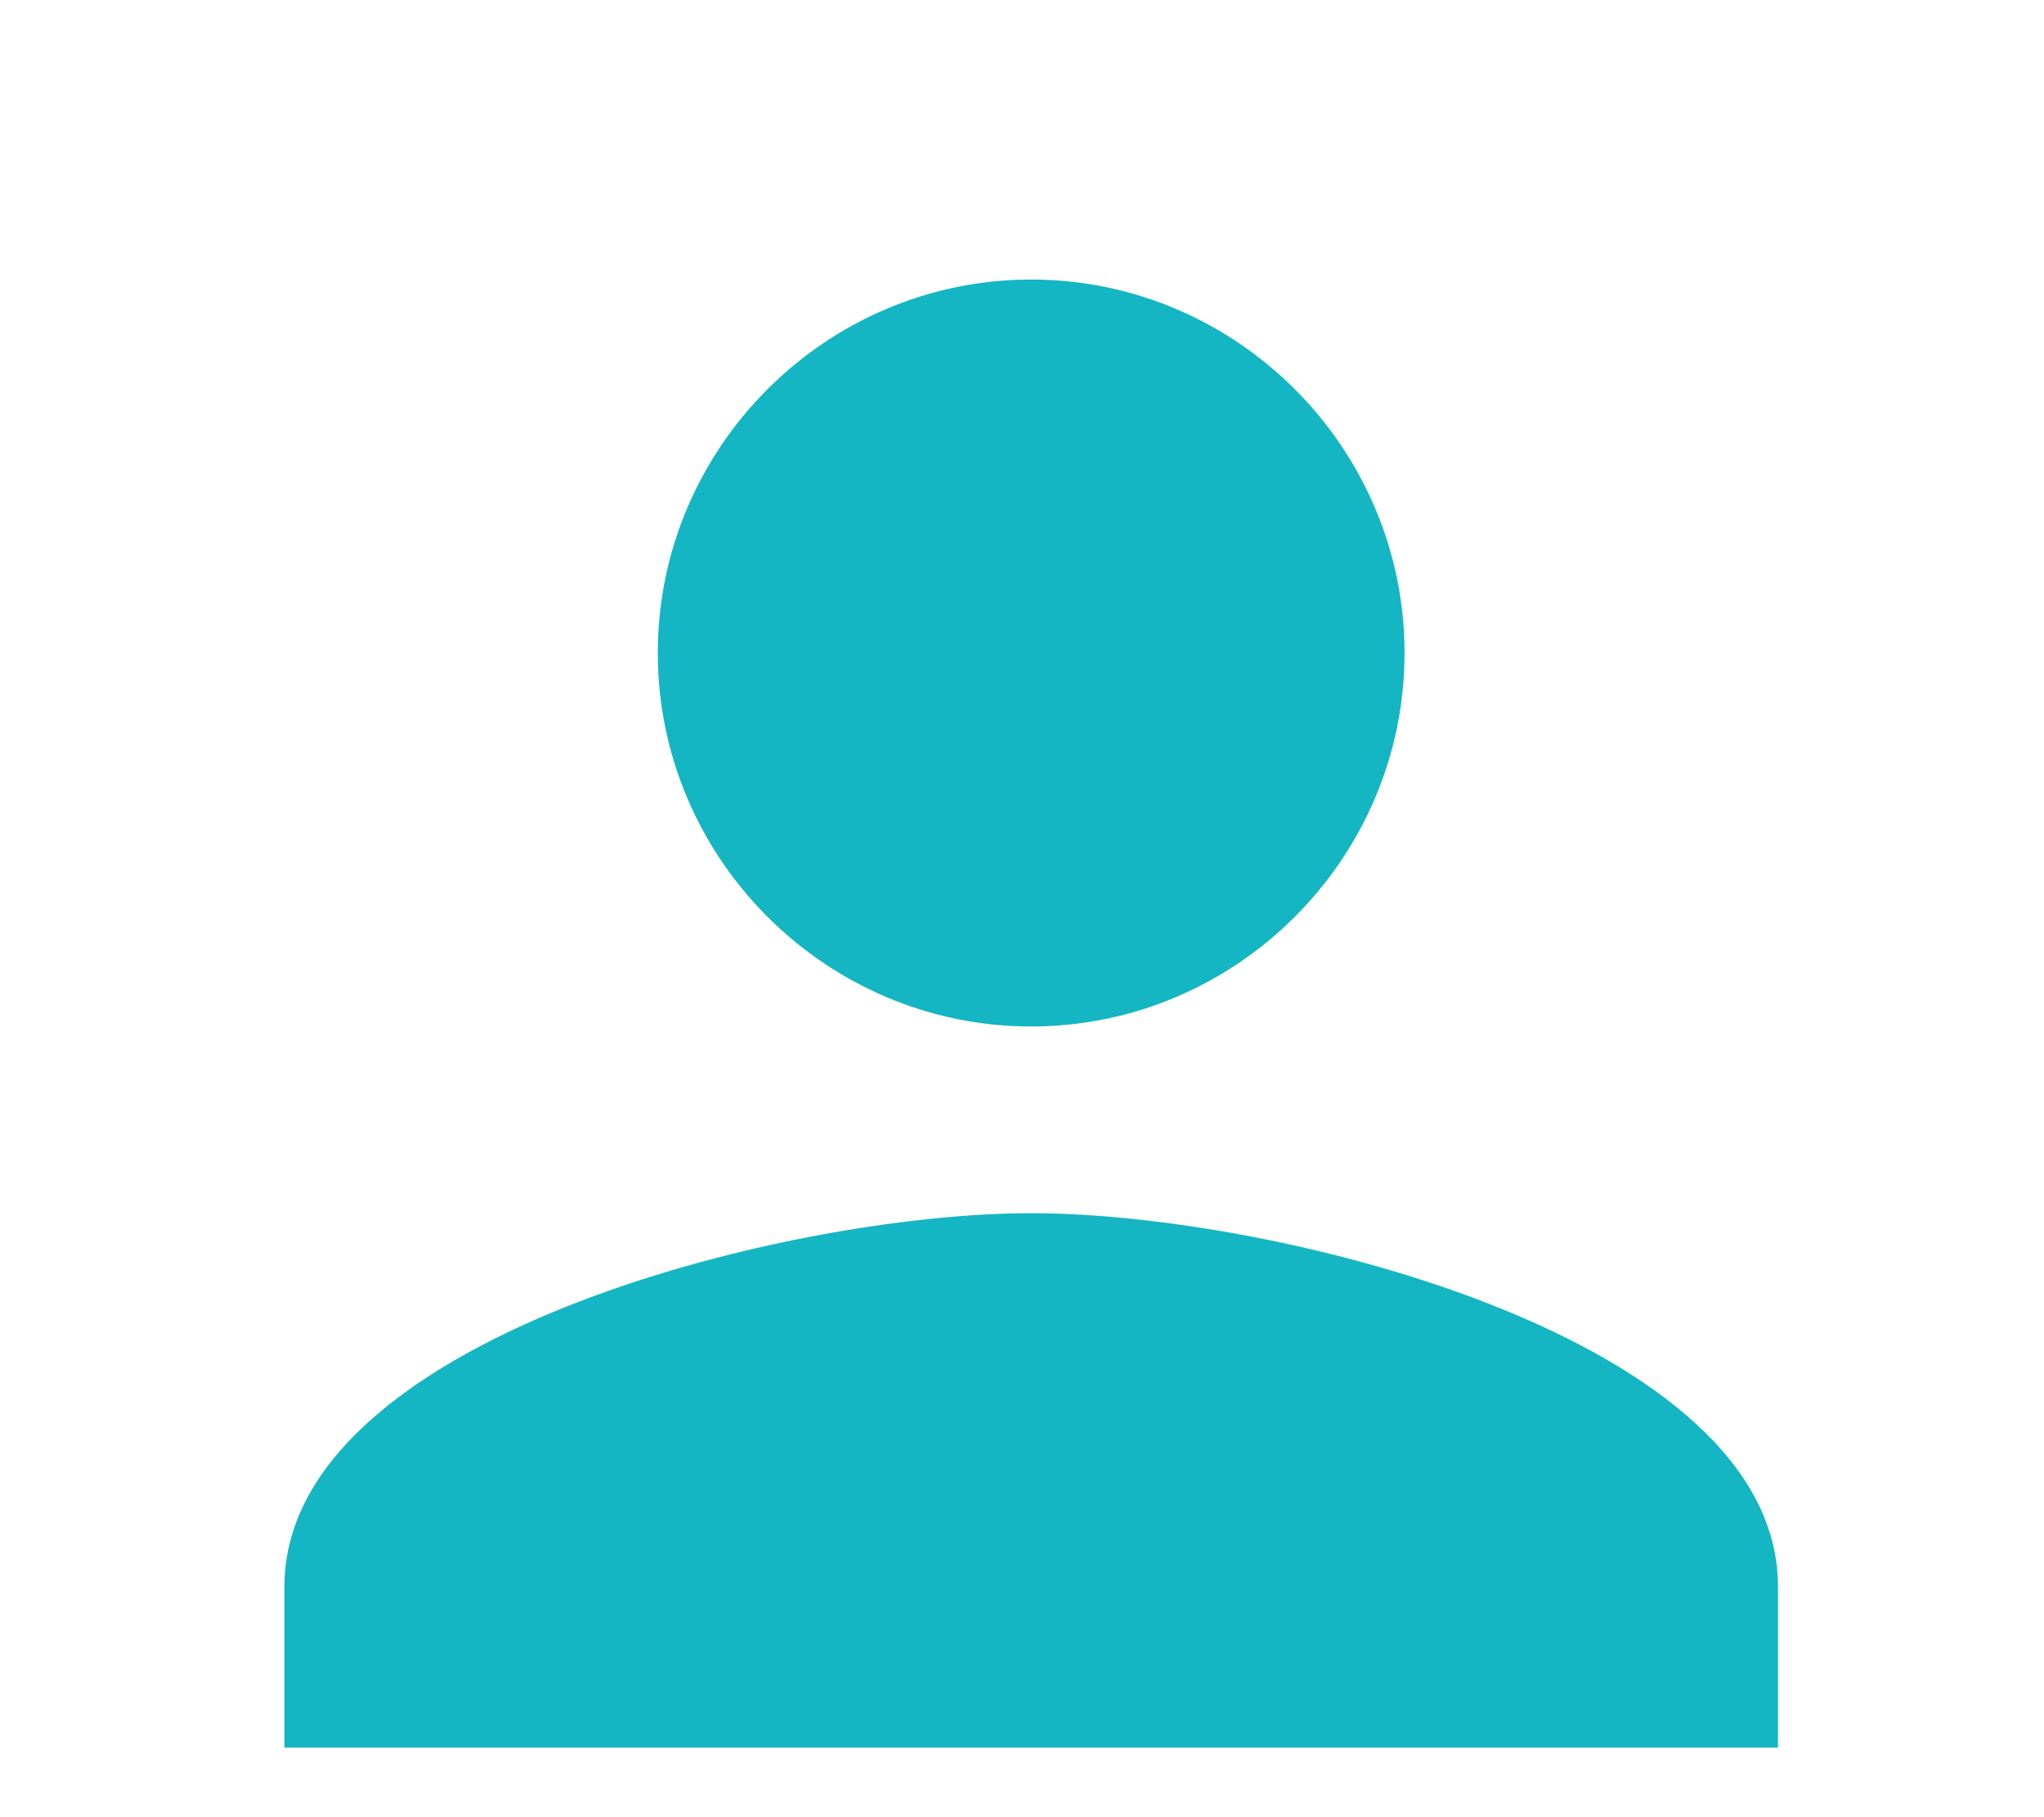 <svg width="27" height="24" viewBox="0 0 27 24" fill="none" xmlns="http://www.w3.org/2000/svg">
<g id="user" clip-path="url(#clip0_4793_2773)">
<path id="Vector" d="M13.621 13.557C16.334 13.557 18.553 11.337 18.553 8.625C18.553 5.912 16.334 3.692 13.621 3.692C10.908 3.692 8.689 5.912 8.689 8.625C8.689 11.337 10.908 13.557 13.621 13.557ZM13.621 16.023C10.354 16.023 3.757 17.688 3.757 20.955V23.421H23.486V20.955C23.486 17.688 16.889 16.023 13.621 16.023Z" fill="#13B6C2"/>
</g>
<defs>
<clipPath id="clip0_4793_2773">
<rect width="26.305" height="22.677" fill="white" transform="translate(0.469 0.404)"/>
</clipPath>
</defs>
</svg>
